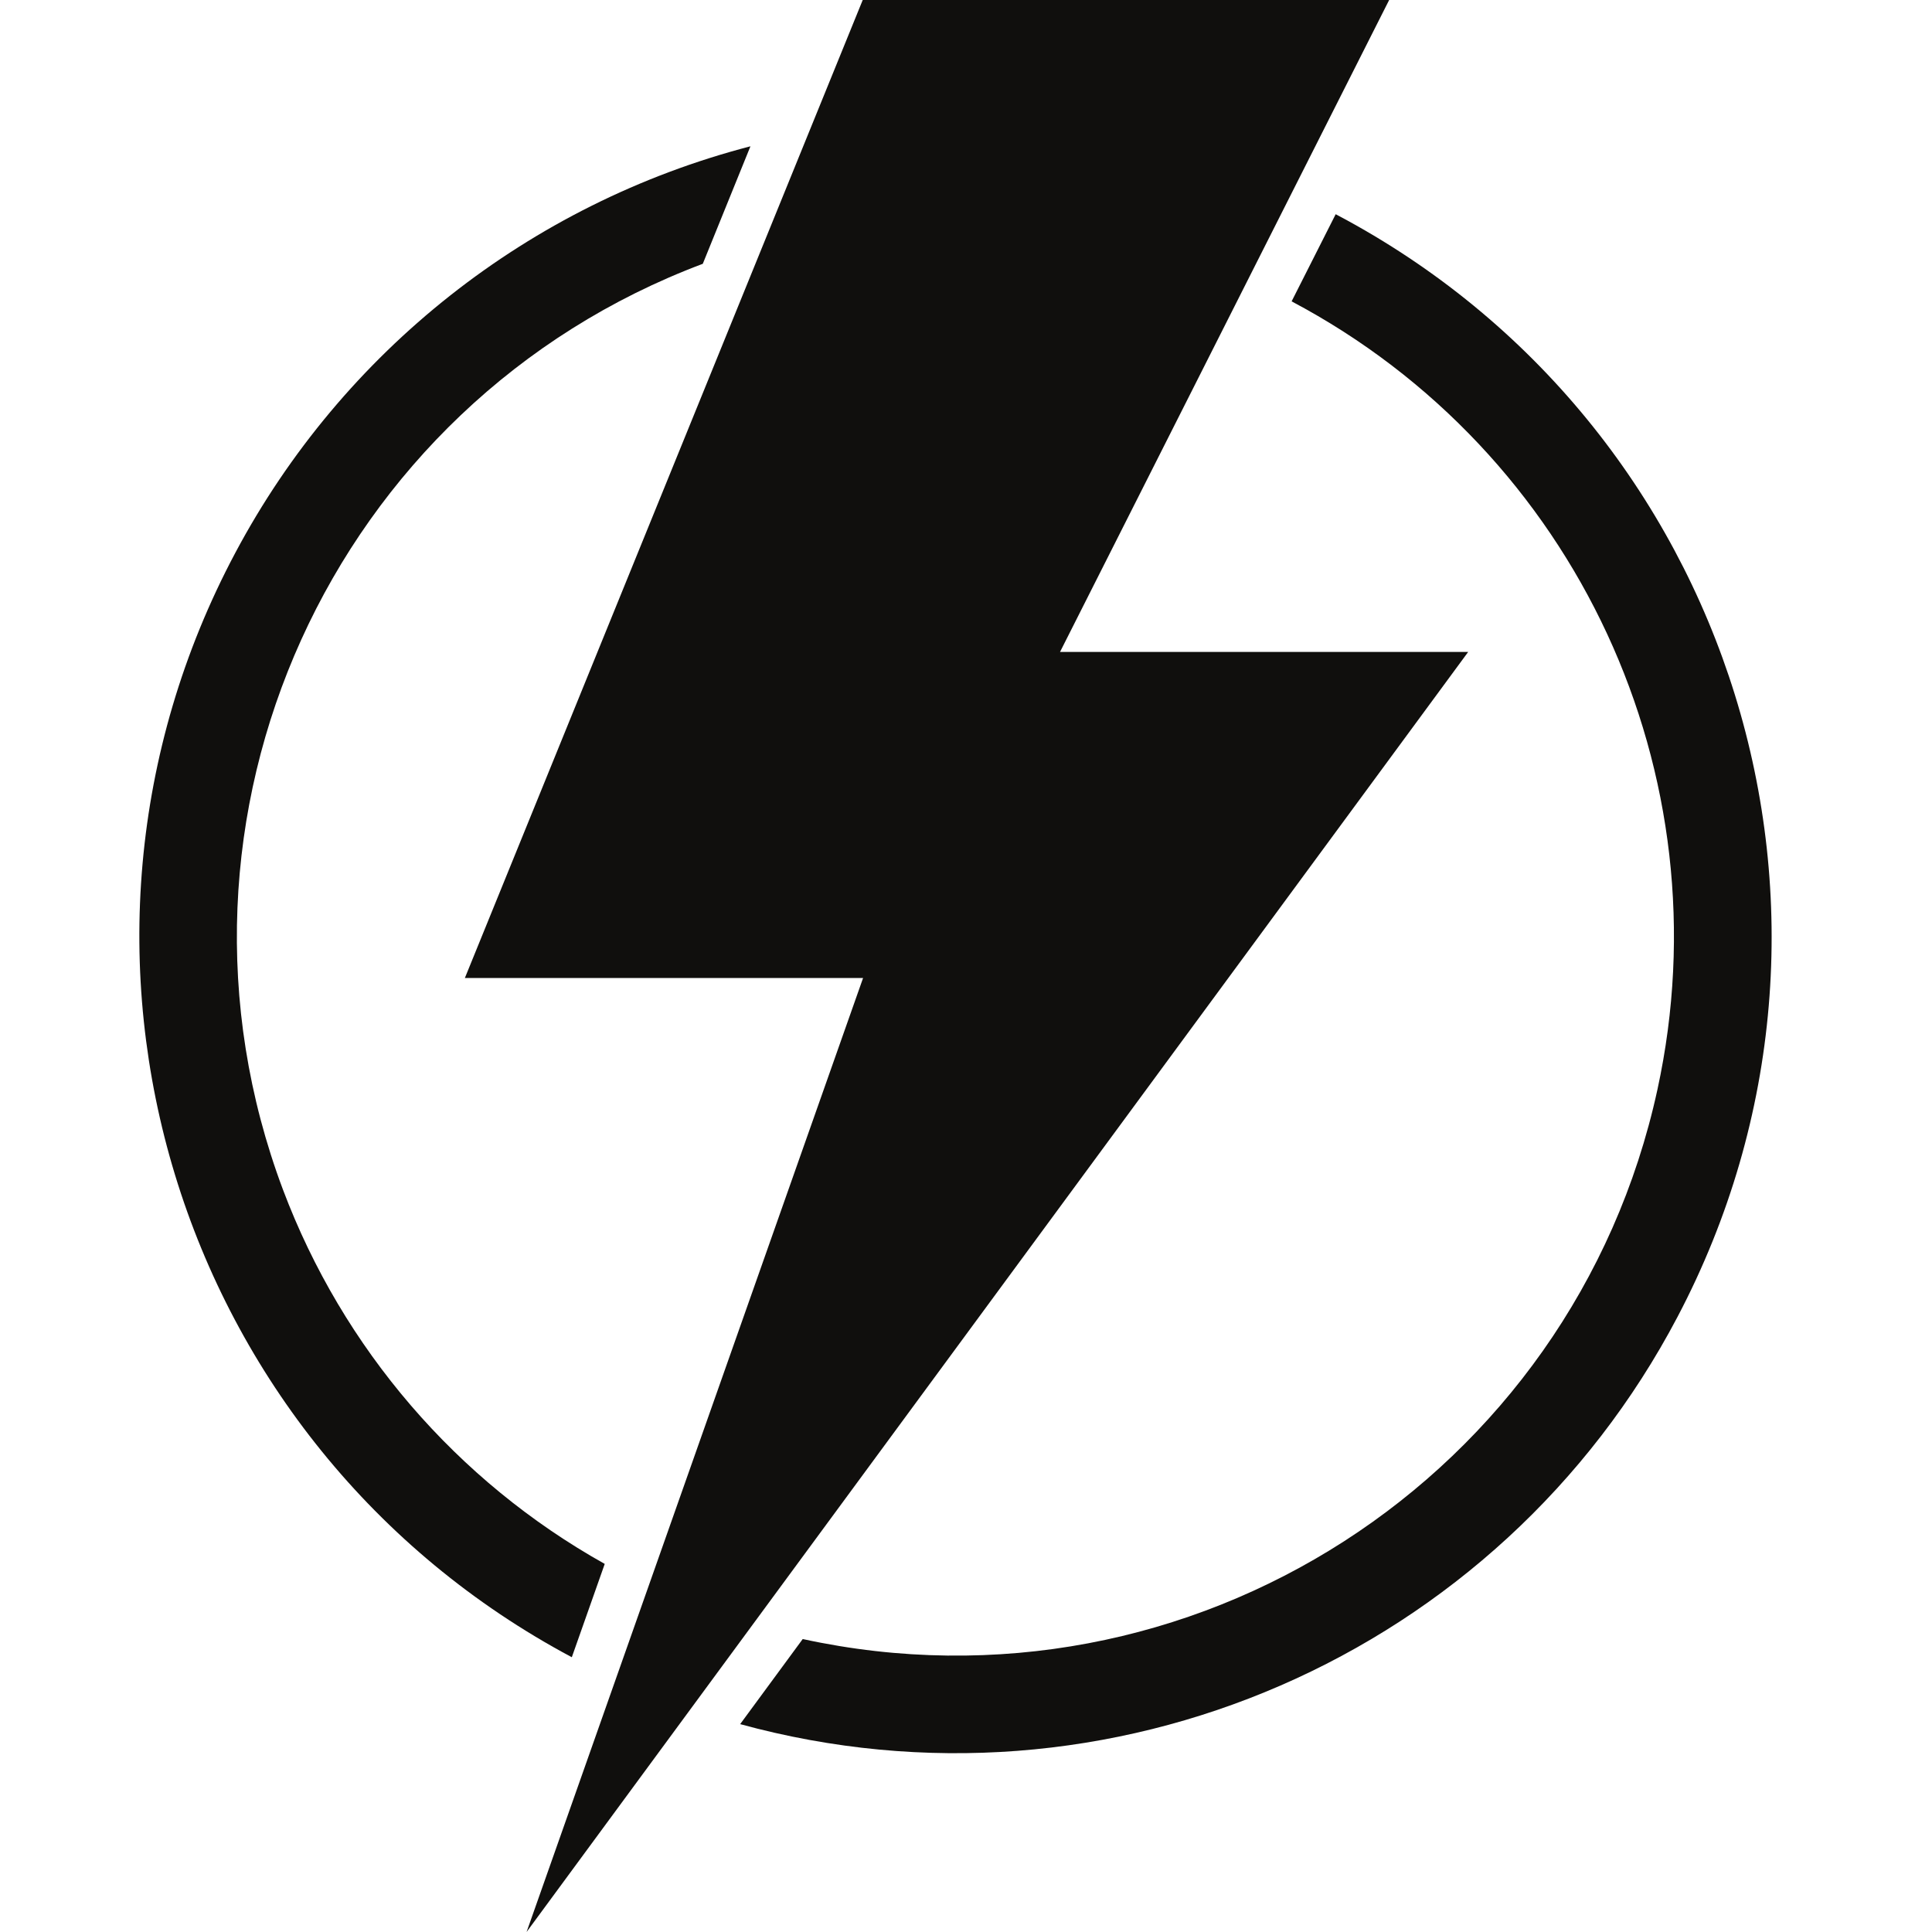 <svg xmlns="http://www.w3.org/2000/svg" xmlns:xlink="http://www.w3.org/1999/xlink" width="512" zoomAndPan="magnify" viewBox="0 0 384 384" height="512" preserveAspectRatio="xMidYMid meet" version="1.0"><defs><clipPath id="be535ee8f7"><path d="M 147 42 L 352.152 42 L 352.152 349 L 147 349 Z M 147 42 " clip-rule="nonzero"/></clipPath></defs><path fill="#100f0d" d="M 291.812 129.578 L 210.688 129.578 L 276.105 0 L 171.473 0 L 92.395 194.387 L 171.543 194.387 L 104.66 384 L 291.812 129.578 " fill-opacity="1" fill-rule="nonzero"/><g clip-path="url(#be535ee8f7)"><path fill="#100f0d" d="M 147.113 342.684 L 159.547 325.773 C 236.617 342.547 312.664 293.66 329.43 216.547 C 343.059 153.922 313.348 89.863 256.719 59.898 L 265.477 42.578 C 344.727 84.309 375.152 182.453 333.414 261.75 C 297.98 329.113 220.5 362.797 147.113 342.684 " fill-opacity="1" fill-rule="nonzero"/></g><path fill="#100f0d" d="M 149.156 29.078 L 139.684 52.434 C 65.852 80.184 28.508 162.578 56.242 236.453 C 68.133 268.023 90.758 294.375 120.195 310.84 L 113.652 329.387 C 34.609 287.25 4.66 188.965 46.77 109.875 C 68.102 69.785 105.238 40.5 149.156 29.078 " fill-opacity="1" fill-rule="nonzero"/></svg>